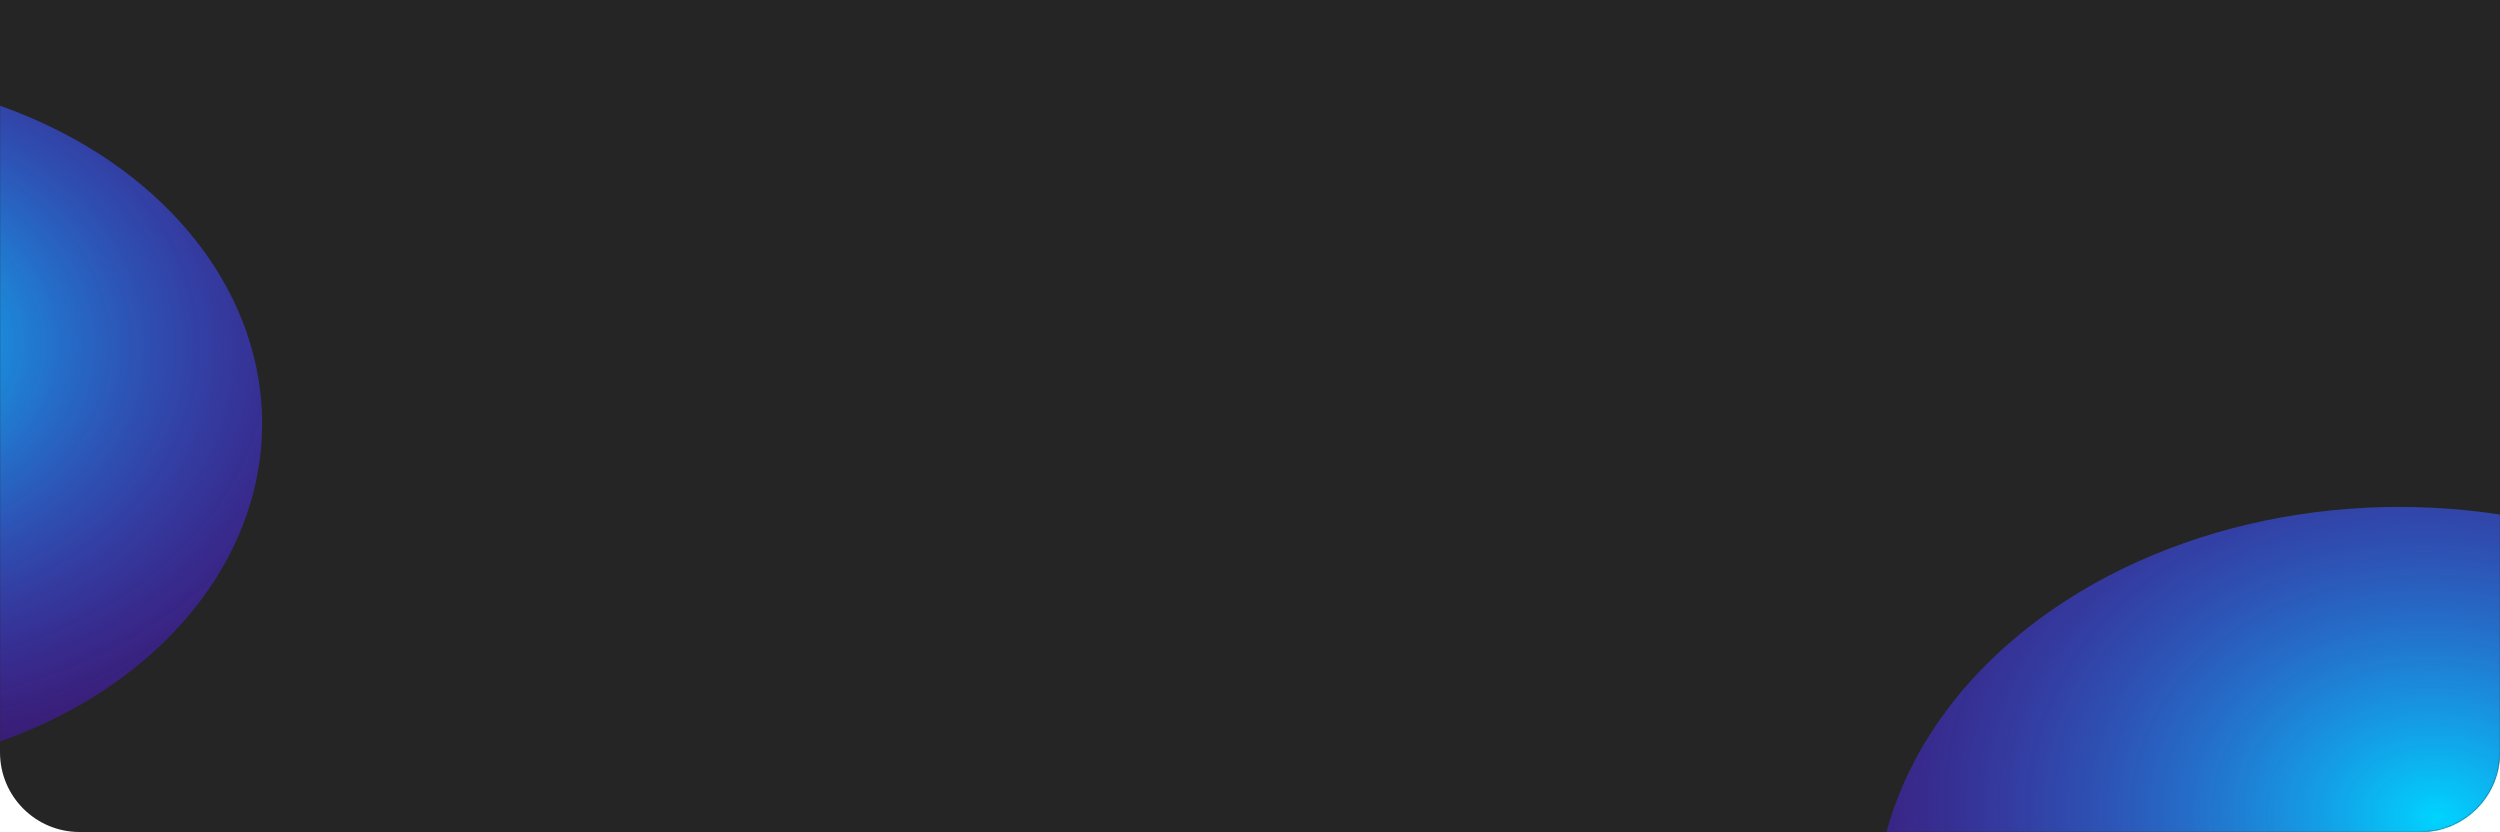 <?xml version="1.0" encoding="UTF-8"?> <svg xmlns="http://www.w3.org/2000/svg" width="1884" height="627" viewBox="0 0 1884 627" fill="none"> <path d="M0 0H1884V567C1884 600.137 1857.14 627 1824 627H60C26.863 627 0 600.137 0 567V0Z" fill="#252525"></path> <mask id="mask0_98_15" style="mask-type:alpha" maskUnits="userSpaceOnUse" x="0" y="0" width="1884" height="627"> <path d="M0 0H1884V567C1884 600.137 1857.14 627 1824 627H60C26.863 627 0 600.137 0 567V0Z" fill="#252525"></path> </mask> <g mask="url(#mask0_98_15)"> <g filter="url(#filter0_f_98_15)"> <ellipse cx="1808.12" cy="691.32" rx="395.117" ry="309.32" fill="url(#paint0_radial_98_15)"></ellipse> </g> <g filter="url(#filter1_f_98_15)"> <ellipse cx="-138.029" cy="319.247" rx="335.587" ry="262.818" fill="url(#paint1_radial_98_15)"></ellipse> </g> </g> <defs> <filter id="filter0_f_98_15" x="1313" y="282" width="990.233" height="818.64" filterUnits="userSpaceOnUse" color-interpolation-filters="sRGB"> <feFlood flood-opacity="0" result="BackgroundImageFix"></feFlood> <feBlend mode="normal" in="SourceGraphic" in2="BackgroundImageFix" result="shape"></feBlend> <feGaussianBlur stdDeviation="50" result="effect1_foregroundBlur_98_15"></feGaussianBlur> </filter> <filter id="filter1_f_98_15" x="-573.617" y="-43.57" width="871.175" height="725.635" filterUnits="userSpaceOnUse" color-interpolation-filters="sRGB"> <feFlood flood-opacity="0" result="BackgroundImageFix"></feFlood> <feBlend mode="normal" in="SourceGraphic" in2="BackgroundImageFix" result="shape"></feBlend> <feGaussianBlur stdDeviation="50" result="effect1_foregroundBlur_98_15"></feGaussianBlur> </filter> <radialGradient id="paint0_radial_98_15" cx="0" cy="0" r="1" gradientUnits="userSpaceOnUse" gradientTransform="translate(1837.38 615.449) rotate(94.345) scale(386.301 492.42)"> <stop stop-color="#00D4FF"></stop> <stop offset="1" stop-color="#6007FF" stop-opacity="0.34"></stop> </radialGradient> <radialGradient id="paint1_radial_98_15" cx="0" cy="0" r="1" gradientUnits="userSpaceOnUse" gradientTransform="translate(-113.171 254.783) rotate(94.344) scale(328.225 418.232)"> <stop stop-color="#00D4FF"></stop> <stop offset="1" stop-color="#6007FF" stop-opacity="0.34"></stop> </radialGradient> </defs> </svg> 